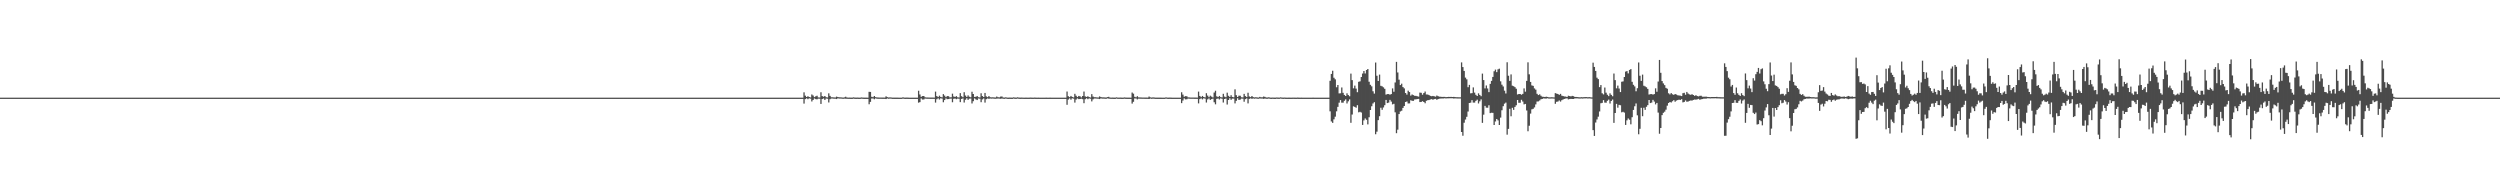 <?xml version="1.0" encoding="UTF-8"?>
<svg xmlns="http://www.w3.org/2000/svg" width="1920" height="150">
  <path d="M0 75.000h1v1.000H0zM1 75.000h1v1.000H1zM2 75.000h1v1.000H2zM3 75.000h1v1.000H3zM4 75.000h1v1.000H4zM5 75.000h1v1.000H5zM6 75.000h1v1.000H6zM7 75.000h1v1.000H7zM8 75.000h1v1.000H8zM9 75.000h1v1.000H9zM10 75.000h1v1.000H10zM11 75.000h1v1.000H11zM12 75.000h1v1.000H12zM13 75.000h1v1.000H13zM14 75.000h1v1.000H14zM15 75.000h1v1.000H15zM16 75.000h1v1.000H16zM17 75.000h1v1.000H17zM18 75.000h1v1.000H18zM19 75.000h1v1.000H19zM20 75.000h1v1.000H20zM21 75.000h1v1.000H21zM22 75.000h1v1.000H22zM23 75.000h1v1.000H23zM24 75.000h1v1.000H24zM25 75.000h1v1.000H25zM26 75.000h1v1.000H26zM27 75.000h1v1.000H27zM28 75.000h1v1.000H28zM29 75.000h1v1.000H29zM30 75.000h1v1.000H30zM31 75.000h1v1.000H31zM32 75.000h1v1.000H32zM33 75.000h1v1.000H33zM34 75.000h1v1.000H34zM35 75.000h1v1.000H35zM36 75.000h1v1.000H36zM37 75.000h1v1.000H37zM38 75.000h1v1.000H38zM39 75.000h1v1.000H39zM40 75.000h1v1.000H40zM41 75.000h1v1.000H41zM42 75.000h1v1.000H42zM43 75.000h1v1.000H43zM44 75.000h1v1.000H44zM45 75.000h1v1.000H45zM46 75.000h1v1.000H46zM47 75.000h1v1.000H47zM48 75.000h1v1.000H48zM49 75.000h1v1.000H49zM50 75.000h1v1.000H50zM51 75.000h1v1.000H51zM52 75.000h1v1.000H52zM53 75.000h1v1.000H53zM54 75.000h1v1.000H54zM55 75.000h1v1.000H55zM56 75.000h1v1.000H56zM57 75.000h1v1.000H57zM58 75.000h1v1.000H58zM59 75.000h1v1.000H59zM60 75.000h1v1.000H60zM61 75.000h1v1.000H61zM62 75.000h1v1.000H62zM63 75.000h1v1.000H63zM64 75.000h1v1.000H64zM65 75.000h1v1.000H65zM66 75.000h1v1.000H66zM67 75.000h1v1.000H67zM68 75.000h1v1.000H68zM69 75.000h1v1.000H69zM70 75.000h1v1.000H70zM71 75.000h1v1.000H71zM72 75.000h1v1.000H72zM73 75.000h1v1.000H73zM74 75.000h1v1.000H74zM75 75.000h1v1.000H75zM76 75.000h1v1.000H76zM77 75.000h1v1.000H77zM78 75.000h1v1.000H78zM79 75.000h1v1.000H79zM80 75.000h1v1.000H80zM81 75.000h1v1.000H81zM82 75.000h1v1.000H82zM83 75.000h1v1.000H83zM84 75.000h1v1.000H84zM85 75.000h1v1.000H85zM86 75.000h1v1.000H86zM87 75.000h1v1.000H87zM88 75.000h1v1.000H88zM89 75.000h1v1.000H89zM90 75.000h1v1.000H90zM91 75.000h1v1.000H91zM92 75.000h1v1.000H92zM93 75.000h1v1.000H93zM94 75.000h1v1.000H94zM95 75.000h1v1.000H95zM96 75.000h1v1.000H96zM97 75.000h1v1.000H97zM98 75.000h1v1.000H98zM99 75.000h1v1.000H99zM100 75.000h1v1.000H100zM101 75.000h1v1.000H101zM102 75.000h1v1.000H102zM103 75.000h1v1.000H103zM104 75.000h1v1.000H104zM105 75.000h1v1.000H105zM106 75.000h1v1.000H106zM107 75.000h1v1.000H107zM108 75.000h1v1.000H108zM109 75.000h1v1.000H109zM110 75.000h1v1.000H110zM111 75.000h1v1.000H111zM112 75.000h1v1.000H112zM113 75.000h1v1.000H113zM114 75.000h1v1.000H114zM115 75.000h1v1.000H115zM116 75.000h1v1.000H116zM117 75.000h1v1.000H117zM118 75.000h1v1.000H118zM119 75.000h1v1.000H119zM120 75.000h1v1.000H120zM121 75.000h1v1.000H121zM122 75.000h1v1.000H122zM123 75.000h1v1.000H123zM124 75.000h1v1.000H124zM125 75.000h1v1.000H125zM126 75.000h1v1.000H126zM127 75.000h1v1.000H127zM128 75.000h1v1.000H128zM129 75.000h1v1.000H129zM130 75.000h1v1.000H130zM131 75.000h1v1.000H131zM132 75.000h1v1.000H132zM133 75.000h1v1.000H133zM134 75.000h1v1.000H134zM135 75.000h1v1.000H135zM136 75.000h1v1.000H136zM137 75.000h1v1.000H137zM138 75.000h1v1.000H138zM139 75.000h1v1.000H139zM140 75.000h1v1.000H140zM141 75.000h1v1.000H141zM142 75.000h1v1.000H142zM143 75.000h1v1.000H143zM144 75.000h1v1.000H144zM145 75.000h1v1.000H145zM146 75.000h1v1.000H146zM147 75.000h1v1.000H147zM148 75.000h1v1.000H148zM149 75.000h1v1.000H149zM150 75.000h1v1.000H150zM151 75.000h1v1.000H151zM152 75.000h1v1.000H152zM153 75.000h1v1.000H153zM154 75.000h1v1.000H154zM155 75.000h1v1.000H155zM156 75.000h1v1.000H156zM157 75.000h1v1.000H157zM158 75.000h1v1.000H158zM159 75.000h1v1.000H159zM160 75.000h1v1.000H160zM161 75.000h1v1.000H161zM162 75.000h1v1.000H162zM163 75.000h1v1.000H163zM164 75.000h1v1.000H164zM165 75.000h1v1.000H165zM166 75.000h1v1.000H166zM167 75.000h1v1.000H167zM168 75.000h1v1.000H168zM169 75.000h1v1.000H169zM170 75.000h1v1.000H170zM171 75.000h1v1.000H171zM172 75.000h1v1.000H172zM173 75.000h1v1.000H173zM174 75.000h1v1.000H174zM175 75.000h1v1.000H175zM176 75.000h1v1.000H176zM177 75.000h1v1.000H177zM178 75.000h1v1.000H178zM179 75.000h1v1.000H179zM180 75.000h1v1.000H180zM181 75.000h1v1.000H181zM182 75.000h1v1.000H182zM183 75.000h1v1.000H183zM184 75.000h1v1.000H184zM185 75.000h1v1.000H185zM186 75.000h1v1.000H186zM187 75.000h1v1.000H187zM188 75.000h1v1.000H188zM189 75.000h1v1.000H189zM190 75.000h1v1.000H190zM191 75.000h1v1.000H191zM192 75.000h1v1.000H192zM193 75.000h1v1.000H193zM194 75.000h1v1.000H194zM195 75.000h1v1.000H195zM196 75.000h1v1.000H196zM197 75.000h1v1.000H197zM198 75.000h1v1.000H198zM199 75.000h1v1.000H199zM200 75.000h1v1.000H200zM201 75.000h1v1.000H201zM202 75.000h1v1.000H202zM203 75.000h1v1.000H203zM204 75.000h1v1.000H204zM205 75.000h1v1.000H205zM206 75.000h1v1.000H206zM207 75.000h1v1.000H207zM208 75.000h1v1.000H208zM209 75.000h1v1.000H209zM210 75.000h1v1.000H210zM211 75.000h1v1.000H211zM212 75.000h1v1.000H212zM213 75.000h1v1.000H213zM214 75.000h1v1.000H214zM215 75.000h1v1.000H215zM216 75.000h1v1.000H216zM217 75.000h1v1.000H217zM218 75.000h1v1.000H218zM219 75.000h1v1.000H219zM220 75.000h1v1.000H220zM221 75.000h1v1.000H221zM222 75.000h1v1.000H222zM223 75.000h1v1.000H223zM224 75.000h1v1.000H224zM225 75.000h1v1.000H225zM226 75.000h1v1.000H226zM227 75.000h1v1.000H227zM228 75.000h1v1.000H228zM229 75.000h1v1.000H229zM230 75.000h1v1.000H230zM231 75.000h1v1.000H231zM232 75.000h1v1.000H232zM233 75.000h1v1.000H233zM234 75.000h1v1.000H234zM235 75.000h1v1.000H235zM236 75.000h1v1.000H236zM237 75.000h1v1.000H237zM238 75.000h1v1.000H238zM239 75.000h1v1.000H239zM240 75.000h1v1.000H240zM241 75.000h1v1.000H241zM242 75.000h1v1.000H242zM243 75.000h1v1.000H243zM244 75.000h1v1.000H244zM245 75.000h1v1.000H245zM246 75.000h1v1.000H246zM247 75.000h1v1.000H247zM248 75.000h1v1.000H248zM249 75.000h1v1.000H249zM250 75.000h1v1.000H250zM251 75.000h1v1.000H251zM252 75.000h1v1.000H252zM253 75.000h1v1.000H253zM254 75.000h1v1.000H254zM255 75.000h1v1.000H255zM256 75.000h1v1.000H256zM257 75.000h1v1.000H257zM258 75.000h1v1.000H258zM259 75.000h1v1.000H259zM260 75.000h1v1.000H260zM261 75.000h1v1.000H261zM262 75.000h1v1.000H262zM263 75.000h1v1.000H263zM264 75.000h1v1.000H264zM265 75.000h1v1.000H265zM266 75.000h1v1.000H266zM267 75.000h1v1.000H267zM268 75.000h1v1.000H268zM269 75.000h1v1.000H269zM270 75.000h1v1.000H270zM271 75.000h1v1.000H271zM272 75.000h1v1.000H272zM273 75.000h1v1.000H273zM274 75.000h1v1.000H274zM275 75.000h1v1.000H275zM276 75.000h1v1.000H276zM277 75.000h1v1.000H277zM278 75.000h1v1.000H278zM279 75.000h1v1.000H279zM280 75.000h1v1.000H280zM281 75.000h1v1.000H281zM282 75.000h1v1.000H282zM283 75.000h1v1.000H283zM284 75.000h1v1.000H284zM285 75.000h1v1.000H285zM286 75.000h1v1.000H286zM287 75.000h1v1.000H287zM288 75.000h1v1.000H288zM289 75.000h1v1.000H289zM290 75.000h1v1.000H290zM291 75.000h1v1.000H291zM292 75.000h1v1.000H292zM293 75.000h1v1.000H293zM294 75.000h1v1.000H294zM295 75.000h1v1.000H295zM296 75.000h1v1.000H296zM297 75.000h1v1.000H297zM298 75.000h1v1.000H298zM299 75.000h1v1.000H299zM300 75.000h1v1.000H300zM301 75.000h1v1.000H301zM302 75.000h1v1.000H302zM303 75.000h1v1.000H303zM304 75.000h1v1.000H304zM305 75.000h1v1.000H305zM306 75.000h1v1.000H306zM307 75.000h1v1.000H307zM308 75.000h1v1.000H308zM309 75.000h1v1.000H309zM310 75.000h1v1.000H310zM311 75.000h1v1.000H311zM312 75.000h1v1.000H312zM313 75.000h1v1.000H313zM314 75.000h1v1.000H314zM315 75.000h1v1.000H315zM316 75.000h1v1.000H316zM317 75.000h1v1.000H317zM318 75.000h1v1.000H318zM319 75.000h1v1.000H319zM320 75.000h1v1.000H320zM321 75.000h1v1.000H321zM322 75.000h1v1.000H322zM323 75.000h1v1.000H323zM324 75.000h1v1.000H324zM325 75.000h1v1.000H325zM326 75.000h1v1.000H326zM327 75.000h1v1.000H327zM328 75.000h1v1.000H328zM329 75.000h1v1.000H329zM330 75.000h1v1.000H330zM331 75.000h1v1.000H331zM332 75.000h1v1.000H332zM333 75.000h1v1.000H333zM334 75.000h1v1.000H334zM335 75.000h1v1.000H335zM336 75.000h1v1.000H336zM337 75.000h1v1.000H337zM338 75.000h1v1.000H338zM339 75.000h1v1.000H339zM340 75.000h1v1.000H340zM341 75.000h1v1.000H341zM342 75.000h1v1.000H342zM343 75.000h1v1.000H343zM344 75.000h1v1.000H344zM345 75.000h1v1.000H345zM346 75.000h1v1.000H346zM347 75.000h1v1.000H347zM348 75.000h1v1.000H348zM349 75.000h1v1.000H349zM350 75.000h1v1.000H350zM351 75.000h1v1.000H351zM352 75.000h1v1.000H352zM353 75.000h1v1.000H353zM354 75.000h1v1.000H354zM355 75.000h1v1.000H355zM356 75.000h1v1.000H356zM357 75.000h1v1.000H357zM358 75.000h1v1.000H358zM359 75.000h1v1.000H359zM360 75.000h1v1.000H360zM361 75.000h1v1.000H361zM362 75.000h1v1.000H362zM363 75.000h1v1.000H363zM364 75.000h1v1.000H364zM365 75.000h1v1.000H365zM366 75.000h1v1.000H366zM367 75.000h1v1.000H367zM368 75.000h1v1.000H368zM369 75.000h1v1.000H369zM370 75.000h1v1.000H370zM371 75.000h1v1.000H371zM372 75.000h1v1.000H372zM373 75.000h1v1.000H373zM374 75.000h1v1.000H374zM375 75.000h1v1.000H375zM376 75.000h1v1.000H376zM377 75.000h1v1.000H377zM378 75.000h1v1.000H378zM379 75.000h1v1.000H379zM380 75.000h1v1.000H380zM381 75.000h1v1.000H381zM382 75.000h1v1.000H382zM383 75.000h1v1.000H383zM384 75.000h1v1.000H384zM385 75.000h1v1.000H385zM386 75.000h1v1.000H386zM387 75.000h1v1.000H387zM388 75.000h1v1.000H388zM389 75.000h1v1.000H389zM390 75.000h1v1.000H390zM391 75.000h1v1.000H391zM392 75.000h1v1.000H392zM393 75.000h1v1.000H393zM394 75.000h1v1.000H394zM395 75.000h1v1.000H395zM396 75.000h1v1.000H396zM397 75.000h1v1.000H397zM398 75.000h1v1.000H398zM399 75.000h1v1.000H399zM400 75.000h1v1.000H400zM401 75.000h1v1.000H401zM402 75.000h1v1.000H402zM403 75.000h1v1.000H403zM404 75.000h1v1.000H404zM405 75.000h1v1.000H405zM406 75.000h1v1.000H406zM407 75.000h1v1.000H407zM408 75.000h1v1.000H408zM409 75.000h1v1.000H409zM410 75.000h1v1.000H410zM411 75.000h1v1.000H411zM412 75.000h1v1.000H412zM413 75.000h1v1.000H413zM414 75.000h1v1.000H414zM415 75.000h1v1.000H415zM416 75.000h1v1.000H416zM417 75.000h1v1.000H417zM418 75.000h1v1.000H418zM419 75.000h1v1.000H419zM420 75.000h1v1.000H420zM421 75.000h1v1.000H421zM422 75.000h1v1.000H422zM423 75.000h1v1.000H423zM424 75.000h1v1.000H424zM425 75.000h1v1.000H425zM426 75.000h1v1.000H426zM427 75.000h1v1.000H427zM428 75.000h1v1.000H428zM429 75.000h1v1.000H429zM430 75.000h1v1.000H430zM431 75.000h1v1.000H431zM432 75.000h1v1.000H432zM433 75.000h1v1.000H433zM434 75.000h1v1.000H434zM435 75.000h1v1.000H435zM436 75.000h1v1.000H436zM437 75.000h1v1.000H437zM438 75.000h1v1.000H438zM439 75.000h1v1.000H439zM440 75.000h1v1.000H440zM441 75.000h1v1.000H441zM442 75.000h1v1.000H442zM443 75.000h1v1.000H443zM444 75.000h1v1.000H444zM445 75.000h1v1.000H445zM446 75.000h1v1.000H446zM447 75.000h1v1.000H447zM448 75.000h1v1.000H448zM449 75.000h1v1.000H449zM450 75.000h1v1.000H450zM451 75.000h1v1.000H451zM452 75.000h1v1.000H452zM453 75.000h1v1.000H453zM454 75.000h1v1.000H454zM455 75.000h1v1.000H455zM456 75.000h1v1.000H456zM457 75.000h1v1.000H457zM458 75.000h1v1.000H458zM459 75.000h1v1.000H459zM460 75.000h1v1.000H460zM461 75.000h1v1.000H461zM462 75.000h1v1.000H462zM463 75.000h1v1.000H463zM464 75.000h1v1.000H464zM465 75.000h1v1.000H465zM466 75.000h1v1.000H466zM467 75.000h1v1.000H467zM468 75.000h1v1.000H468zM469 75.000h1v1.000H469zM470 75.000h1v1.000H470zM471 75.000h1v1.000H471zM472 75.000h1v1.000H472zM473 75.000h1v1.000H473zM474 75.000h1v1.000H474zM475 75.000h1v1.000H475zM476 75.000h1v1.000H476zM477 75.000h1v1.000H477zM478 75.000h1v1.000H478zM479 75.000h1v1.000H479zM480 75.000h1v1.000H480zM481 75.000h1v1.000H481zM482 75.000h1v1.000H482zM483 75.000h1v1.000H483zM484 75.000h1v1.000H484zM485 75.000h1v1.000H485zM486 75.000h1v1.000H486zM487 75.000h1v1.000H487zM488 75.000h1v1.000H488zM489 75.000h1v1.000H489zM490 75.000h1v1.000H490zM491 75.000h1v1.000H491zM492 75.000h1v1.000H492zM493 75.000h1v1.000H493zM494 75.000h1v1.000H494zM495 75.000h1v1.000H495zM496 75.000h1v1.000H496zM497 75.000h1v1.000H497zM498 75.000h1v1.000H498zM499 75.000h1v1.000H499zM500 75.000h1v1.000H500zM501 75.000h1v1.000H501zM502 75.000h1v1.000H502zM503 75.000h1v1.000H503zM504 75.000h1v1.000H504zM505 75.000h1v1.000H505zM506 75.000h1v1.000H506zM507 75.000h1v1.000H507zM508 75.000h1v1.000H508zM509 75.000h1v1.000H509zM510 75.000h1v1.000H510zM511 75.000h1v1.000H511zM512 75.000h1v1.000H512zM513 75.000h1v1.000H513zM514 75.000h1v1.000H514zM515 75.000h1v1.000H515zM516 75.000h1v1.000H516zM517 75.000h1v1.000H517zM518 75.000h1v1.000H518zM519 75.000h1v1.000H519zM520 75.000h1v1.000H520zM521 75.000h1v1.000H521zM522 75.000h1v1.000H522zM523 75.000h1v1.000H523zM524 75.000h1v1.000H524zM525 75.000h1v1.000H525zM526 75.000h1v1.000H526zM527 75.000h1v1.000H527zM528 75.000h1v1.000H528zM529 75.000h1v1.000H529zM530 75.000h1v1.000H530zM531 75.000h1v1.000H531zM532 75.000h1v1.000H532zM533 75.000h1v1.000H533zM534 75.000h1v1.000H534zM535 75.000h1v1.000H535zM536 75.000h1v1.000H536zM537 75.000h1v1.000H537zM538 75.000h1v1.000H538zM539 75.000h1v1.000H539zM540 75.000h1v1.000H540zM541 75.000h1v1.000H541zM542 75.000h1v1.000H542zM543 75.000h1v1.000H543zM544 75.000h1v1.000H544zM545 75.000h1v1.000H545zM546 75.000h1v1.000H546zM547 75.000h1v1.000H547zM548 75.000h1v1.000H548zM549 75.000h1v1.000H549zM550 75.000h1v1.000H550zM551 75.000h1v1.000H551zM552 75.000h1v1.000H552zM553 75.000h1v1.000H553zM554 75.000h1v1.000H554zM555 75.000h1v1.000H555zM556 75.000h1v1.000H556zM557 75.000h1v1.000H557zM558 75.000h1v1.000H558zM559 75.000h1v1.000H559zM560 75.000h1v1.000H560zM561 75.000h1v1.000H561zM562 75.000h1v1.000H562zM563 75.000h1v1.000H563zM564 75.000h1v1.000H564zM565 75.000h1v1.000H565zM566 75.000h1v1.000H566zM567 75.000h1v1.000H567zM568 75.000h1v1.000H568zM569 75.000h1v1.000H569zM570 75.000h1v1.000H570zM571 75.000h1v1.000H571zM572 75.000h1v1.000H572zM573 75.000h1v1.000H573zM574 75.000h1v1.000H574zM575 75.000h1v1.000H575zM576 75.000h1v1.000H576zM577 75.000h1v1.000H577zM578 75.000h1v1.000H578zM579 75.000h1v1.000H579zM580 75.000h1v1.000H580zM581 75.000h1v1.000H581zM582 75.000h1v1.000H582zM583 75.000h1v1.000H583zM584 75.000h1v1.000H584zM585 75.000h1v1.000H585zM586 75.000h1v1.000H586zM587 75.000h1v1.000H587zM588 75.000h1v1.000H588zM589 75.000h1v1.000H589zM590 75.000h1v1.000H590zM591 75.000h1v1.000H591zM592 75.000h1v1.000H592zM593 75.000h1v1.000H593zM594 75.000h1v1.000H594zM595 75.000h1v1.000H595zM596 75.000h1v1.000H596zM597 75.000h1v1.000H597zM598 75.000h1v1.000H598zM599 75.000h1v1.000H599zM600 75.000h1v1.000H600zM601 75.000h1v1.000H601zM602 75.000h1v1.000H602zM603 75.000h1v1.000H603zM604 75.000h1v1.000H604zM605 75.000h1v1.000H605zM606 75.000h1v1.000H606zM607 75.000h1v1.000H607zM608 75.000h1v1.000H608zM609 75.000h1v1.000H609zM610 75.000h1v1.000H610zM611 75.000h1v1.000H611zM612 75.000h1v1.000H612zM613 75.000h1v1.000H613zM614 75.000h1v1.000H614zM615 75.000h1v1.000H615zM616 75.000h1v1.000H616zM617 70.896h1v8.651H617zM618 73.496h1v2.632H618zM619 74.514h1v1.006H619zM620 73.868h1v2.321H620zM621 74.486h1v1.026H621zM622 74.778h1v1.000H622zM623 72.551h1v5.359H623zM624 73.372h1v3.401H624zM625 74.615h1v1.000H625zM626 73.985h1v2.174H626zM627 73.537h1v2.766H627zM628 74.797h1v1.000H628zM629 74.850h1v1.000H629zM630 70.882h1v8.961H630zM631 73.841h1v2.222H631zM632 74.298h1v1.336H632zM633 73.751h1v2.977H633zM634 74.659h1v1.000H634zM635 74.809h1v1.000H635zM636 71.682h1v7.029H636zM637 73.638h1v2.567H637zM638 74.677h1v1.000H638zM639 74.682h1v1.000H639zM640 74.818h1v1.000H640zM641 74.835h1v1.000H641zM642 74.213h1v1.887H642zM643 74.529h1v1.000H643zM644 74.725h1v1.000H644zM645 74.738h1v1.000H645zM646 74.781h1v1.000H646zM647 74.935h1v1.000H647zM648 74.758h1v1.000H648zM649 74.277h1v1.530H649zM650 74.875h1v1.000H650zM651 74.939h1v1.000H651zM652 74.928h1v1.000H652zM653 74.968h1v1.000H653zM654 74.971h1v1.000H654zM655 74.766h1v1.000H655zM656 74.926h1v1.000H656zM657 74.957h1v1.000H657zM658 74.925h1v1.000H658zM659 74.966h1v1.000H659zM660 74.985h1v1.000H660zM661 74.803h1v1.000H661zM662 74.892h1v1.000H662zM663 74.973h1v1.000H663zM664 74.978h1v1.000H664zM665 74.980h1v1.000H665zM666 74.991h1v1.000H666zM667 70.513h1v9.564H667zM668 70.590h1v7.640H668zM669 74.335h1v1.319H669zM670 74.643h1v1.000H670zM671 73.741h1v2.502H671zM672 74.573h1v1.000H672zM673 74.823h1v1.000H673zM674 74.857h1v1.000H674zM675 74.887h1v1.000H675zM676 74.898h1v1.000H676zM677 74.917h1v1.000H677zM678 74.924h1v1.000H678zM679 74.945h1v1.000H679zM680 74.007h1v2.052H680zM681 74.620h1v1.000H681zM682 74.876h1v1.000H682zM683 74.738h1v1.000H683zM684 74.850h1v1.000H684zM685 74.956h1v1.000H685zM686 74.968h1v1.000H686zM687 74.966h1v1.000H687zM688 74.977h1v1.000H688zM689 74.982h1v1.000H689zM690 74.986h1v1.000H690zM691 74.987h1v1.000H691zM692 74.988h1v1.000H692zM693 74.704h1v1.000H693zM694 74.940h1v1.000H694zM695 74.968h1v1.000H695zM696 74.912h1v1.000H696zM697 74.977h1v1.000H697zM698 74.988h1v1.000H698zM699 74.990h1v1.000H699zM700 74.993h1v1.000H700zM701 74.994h1v1.000H701zM702 74.995h1v1.000H702zM703 74.996h1v1.000H703zM704 74.997h1v1.000H704zM705 69.663h1v9.205H705zM706 72.541h1v5.917H706zM707 74.361h1v1.276H707zM708 73.802h1v2.624H708zM709 73.735h1v2.639H709zM710 74.701h1v1.000H710zM711 74.836h1v1.000H711zM712 74.868h1v1.000H712zM713 74.900h1v1.000H713zM714 74.910h1v1.000H714zM715 74.913h1v1.000H715zM716 74.922h1v1.000H716zM717 74.942h1v1.000H717zM718 70.336h1v8.468H718zM719 73.776h1v2.437H719zM720 74.527h1v1.000H720zM721 73.459h1v3.001H721zM722 74.460h1v1.072H722zM723 74.742h1v1.000H723zM724 72.282h1v6.281H724zM725 73.397h1v3.439H725zM726 74.595h1v1.000H726zM727 73.775h1v2.414H727zM728 73.894h1v2.189H728zM729 74.767h1v1.000H729zM730 74.710h1v1.000H730zM731 71.938h1v6.610H731zM732 74.106h1v1.753H732zM733 74.455h1v1.221H733zM734 73.836h1v2.363H734zM735 74.708h1v1.000H735zM736 74.829h1v1.000H736zM737 71.506h1v6.945H737zM738 73.906h1v2.096H738zM739 74.640h1v1.000H739zM740 70.784h1v7.946H740zM741 73.380h1v3.211H741zM742 74.463h1v1.000H742zM743 73.247h1v3.472H743zM744 74.287h1v1.493H744zM745 74.700h1v1.000H745zM746 70.427h1v9.044H746zM747 72.184h1v5.544H747zM748 74.434h1v1.134H748zM749 74.274h1v2.048H749zM750 73.802h1v3.051H750zM751 74.631h1v1.000H751zM752 74.822h1v1.000H752zM753 71.605h1v6.863H753zM754 73.783h1v2.562H754zM755 74.482h1v1.143H755zM756 71.375h1v7.439H756zM757 74.050h1v2.118H757zM758 74.610h1v1.000H758zM759 73.757h1v2.146H759zM760 74.658h1v1.000H760zM761 74.764h1v1.000H761zM762 74.690h1v1.000H762zM763 74.816h1v1.000H763zM764 74.876h1v1.000H764zM765 74.159h1v1.615H765zM766 74.667h1v1.000H766zM767 74.764h1v1.000H767zM768 74.177h1v1.700H768zM769 74.101h1v1.573H769zM770 74.854h1v1.000H770zM771 74.906h1v1.000H771zM772 74.692h1v1.000H772zM773 74.933h1v1.000H773zM774 74.959h1v1.000H774zM775 74.916h1v1.000H775zM776 74.971h1v1.000H776zM777 74.974h1v1.000H777zM778 74.745h1v1.000H778zM779 74.924h1v1.000H779zM780 74.944h1v1.000H780zM781 74.717h1v1.000H781zM782 74.894h1v1.000H782zM783 74.968h1v1.000H783zM784 74.909h1v1.000H784zM785 74.948h1v1.000H785zM786 74.986h1v1.000H786zM787 74.973h1v1.000H787zM788 74.977h1v1.000H788zM789 74.990h1v1.000H789zM790 74.963h1v1.000H790zM791 74.927h1v1.000H791zM792 74.980h1v1.000H792zM793 74.988h1v1.000H793zM794 74.917h1v1.000H794zM795 74.981h1v1.000H795zM796 74.991h1v1.000H796zM797 74.971h1v1.000H797zM798 74.992h1v1.000H798zM799 74.995h1v1.000H799zM800 74.992h1v1.000H800zM801 74.996h1v1.000H801zM802 74.998h1v1.000H802zM803 74.979h1v1.000H803zM804 74.993h1v1.000H804zM805 74.995h1v1.000H805zM806 74.976h1v1.000H806zM807 74.984h1v1.000H807zM808 74.997h1v1.000H808zM809 74.992h1v1.000H809zM810 74.991h1v1.000H810zM811 74.998h1v1.000H811zM812 74.999h1v1.000H812zM813 74.997h1v1.000H813zM814 74.999h1v1.000H814zM815 74.999h1v1.000H815zM816 74.994h1v1.000H816zM817 74.998h1v1.000H817zM818 74.998h1v1.000H818zM819 70.286h1v10.206H819zM820 73.931h1v2.512H820zM821 74.595h1v1.000H821zM822 73.695h1v2.874H822zM823 74.460h1v1.038H823zM824 74.782h1v1.000H824zM825 72.064h1v6.735H825zM826 73.520h1v2.915H826zM827 74.563h1v1.000H827zM828 73.672h1v2.477H828zM829 74.002h1v2.050H829zM830 74.803h1v1.000H830zM831 73.712h1v2.454H831zM832 70.301h1v8.946H832zM833 74.045h1v2.146H833zM834 74.441h1v1.030H834zM835 73.925h1v2.273H835zM836 74.571h1v1.000H836zM837 74.841h1v1.000H837zM838 72.293h1v5.603H838zM839 74.112h1v2.168H839zM840 74.668h1v1.000H840zM841 74.652h1v1.000H841zM842 74.788h1v1.000H842zM843 74.844h1v1.000H843zM844 74.028h1v2.040H844zM845 74.568h1v1.000H845zM846 74.770h1v1.000H846zM847 74.761h1v1.000H847zM848 74.815h1v1.000H848zM849 74.914h1v1.000H849zM850 74.523h1v1.062H850zM851 74.360h1v1.363H851zM852 74.888h1v1.000H852zM853 74.936h1v1.000H853zM854 74.909h1v1.000H854zM855 74.960h1v1.000H855zM856 74.974h1v1.000H856zM857 74.734h1v1.000H857zM858 74.943h1v1.000H858zM859 74.947h1v1.000H859zM860 74.928h1v1.000H860zM861 74.976h1v1.000H861zM862 74.985h1v1.000H862zM863 74.804h1v1.000H863zM864 74.907h1v1.000H864zM865 74.975h1v1.000H865zM866 74.970h1v1.000H866zM867 74.983h1v1.000H867zM868 74.991h1v1.000H868zM869 71.065h1v8.524H869zM870 71.960h1v6.223H870zM871 74.356h1v1.245H871zM872 74.676h1v1.000H872zM873 73.860h1v2.469H873zM874 74.753h1v1.000H874zM875 74.824h1v1.000H875zM876 74.854h1v1.000H876zM877 74.888h1v1.000H877zM878 74.901h1v1.000H878zM879 74.918h1v1.000H879zM880 74.917h1v1.000H880zM881 74.935h1v1.000H881zM882 74.147h1v1.895H882zM883 74.730h1v1.000H883zM884 74.913h1v1.000H884zM885 74.762h1v1.000H885zM886 74.855h1v1.000H886zM887 74.956h1v1.000H887zM888 74.963h1v1.000H888zM889 74.968h1v1.000H889zM890 74.978h1v1.000H890zM891 74.983h1v1.000H891zM892 74.987h1v1.000H892zM893 74.989h1v1.000H893zM894 74.987h1v1.000H894zM895 74.748h1v1.000H895zM896 74.948h1v1.000H896zM897 74.977h1v1.000H897zM898 74.929h1v1.000H898zM899 74.982h1v1.000H899zM900 74.990h1v1.000H900zM901 74.991h1v1.000H901zM902 74.992h1v1.000H902zM903 74.995h1v1.000H903zM904 74.996h1v1.000H904zM905 74.996h1v1.000H905zM906 74.997h1v1.000H906zM907 70.872h1v8.321H907zM908 72.661h1v4.536H908zM909 74.302h1v1.269H909zM910 73.833h1v2.490H910zM911 73.934h1v2.321H911zM912 74.729h1v1.000H912zM913 74.823h1v1.000H913zM914 74.881h1v1.000H914zM915 74.898h1v1.000H915zM916 74.900h1v1.000H916zM917 74.908h1v1.000H917zM918 74.932h1v1.000H918zM919 74.948h1v1.000H919zM920 70.325h1v9.108H920zM921 73.656h1v2.474H921zM922 74.583h1v1.000H922zM923 73.679h1v2.678H923zM924 74.488h1v1.000H924zM925 74.798h1v1.000H925zM926 71.575h1v7.149H926zM927 73.430h1v2.908H927zM928 74.628h1v1.000H928zM929 73.478h1v3.282H929zM930 74.166h1v1.983H930zM931 74.787h1v1.000H931zM932 71.075h1v7.489H932zM933 69.697h1v10.443H933zM934 73.975h1v1.969H934zM935 74.533h1v1.088H935zM936 73.697h1v2.684H936zM937 74.576h1v1.000H937zM938 74.819h1v1.000H938zM939 72.019h1v6.753H939zM940 74.165h1v1.880H940zM941 74.673h1v1.000H941zM942 71.169h1v9.132H942zM943 73.591h1v3.218H943zM944 74.462h1v1.019H944zM945 73.123h1v3.518H945zM946 74.448h1v1.266H946zM947 74.712h1v1.000H947zM948 68.584h1v10.821H948zM949 73.130h1v4.298H949zM950 74.475h1v1.017H950zM951 73.488h1v3.260H951zM952 73.515h1v2.980H952zM953 74.709h1v1.000H953zM954 74.797h1v1.000H954zM955 72.096h1v6.046H955zM956 73.843h1v2.275H956zM957 74.522h1v1.025H957zM958 71.233h1v8.155H958zM959 74.063h1v1.856H959zM960 74.587h1v1.000H960zM961 73.749h1v2.145H961zM962 74.603h1v1.000H962zM963 74.807h1v1.000H963zM964 74.646h1v1.000H964zM965 74.827h1v1.000H965zM966 74.885h1v1.000H966zM967 74.413h1v1.192H967zM968 74.721h1v1.000H968zM969 74.723h1v1.000H969zM970 74.125h1v1.796H970zM971 74.406h1v1.275H971zM972 74.858h1v1.000H972zM973 74.864h1v1.000H973zM974 74.662h1v1.000H974zM975 74.942h1v1.000H975zM976 74.963h1v1.000H976zM977 74.903h1v1.000H977zM978 74.970h1v1.000H978zM979 74.978h1v1.000H979zM980 74.832h1v1.000H980zM981 74.924h1v1.000H981zM982 74.953h1v1.000H982zM983 74.730h1v1.000H983zM984 74.886h1v1.000H984zM985 74.964h1v1.000H985zM986 74.900h1v1.000H986zM987 74.966h1v1.000H987zM988 74.986h1v1.000H988zM989 74.967h1v1.000H989zM990 74.980h1v1.000H990zM991 74.991h1v1.000H991zM992 74.956h1v1.000H992zM993 74.948h1v1.000H993zM994 74.978h1v1.000H994zM995 74.991h1v1.000H995zM996 74.919h1v1.000H996zM997 74.980h1v1.000H997zM998 74.993h1v1.000H998zM999 74.966h1v1.000H999zM1000 74.993h1v1.000H1000zM1001 74.995h1v1.000H1001zM1002 74.989h1v1.000H1002zM1003 74.996h1v1.000H1003zM1004 74.998h1v1.000H1004zM1005 74.984h1v1.000H1005zM1006 74.992h1v1.000H1006zM1007 74.994h1v1.000H1007zM1008 74.975h1v1.000H1008zM1009 74.987h1v1.000H1009zM1010 74.995h1v1.000H1010zM1011 74.991h1v1.000H1011zM1012 74.993h1v1.000H1012zM1013 74.998h1v1.000H1013zM1014 74.999h1v1.000H1014zM1015 74.997h1v1.000H1015zM1016 74.999h1v1.000H1016zM1017 74.999h1v1.000H1017zM1018 74.995h1v1.000H1018zM1019 74.998h1v1.000H1019zM1020 74.999h1v1.000H1020zM1021 62.039h1v23.452H1021zM1022 56.761h1v36.536H1022zM1023 54.318h1v40.039H1023zM1024 59.688h1v31.953H1024zM1025 60.939h1v28.681H1025zM1026 67.009h1v18.512H1026zM1027 65.285h1v16.772H1027zM1028 71.709h1v7.125H1028zM1029 71.627h1v5.225H1029zM1030 67.189h1v11.667H1030zM1031 71.257h1v7.617H1031zM1032 72.892h1v4.505H1032zM1033 73.739h1v2.621H1033zM1034 71.695h1v7.791H1034zM1035 73.010h1v4.807H1035zM1036 73.909h1v2.422H1036zM1037 56.519h1v37.806H1037zM1038 61.558h1v26.401H1038zM1039 67.861h1v13.817H1039zM1040 65.719h1v16.399H1040zM1041 68.032h1v14.692H1041zM1042 70.784h1v10.031H1042zM1043 62.803h1v23.444H1043zM1044 62.455h1v23.404H1044zM1045 59.138h1v27.294H1045zM1046 56.456h1v39.510H1046zM1047 54.509h1v37.941H1047zM1048 56.402h1v34.588H1048zM1049 53.737h1v38.287H1049zM1050 53.000h1v42.514H1050zM1051 62.767h1v27.281H1051zM1052 65.110h1v19.376H1052zM1053 66.324h1v15.310H1053zM1054 70.091h1v9.382H1054zM1055 71.890h1v6.587H1055zM1056 48.003h1v55.115H1056zM1057 58.188h1v42.910H1057zM1058 62.137h1v30.111H1058zM1059 57.307h1v31.912H1059zM1060 65.886h1v16.872H1060zM1061 66.289h1v18.017H1061zM1062 67.052h1v15.499H1062zM1063 68.220h1v12.559H1063zM1064 72.650h1v4.097H1064zM1065 72.223h1v6.930H1065zM1066 72.232h1v6.588H1066zM1067 72.687h1v4.011H1067zM1068 72.230h1v5.787H1068zM1069 67.869h1v12.327H1069zM1070 70.476h1v9.251H1070zM1071 63.323h1v22.947H1071zM1072 47.499h1v54.791H1072zM1073 55.642h1v43.934H1073zM1074 61.189h1v26.411H1074zM1075 65.328h1v20.297H1075zM1076 64.255h1v20.794H1076zM1077 66.877h1v16.024H1077zM1078 67.869h1v13.517H1078zM1079 71.441h1v6.874H1079zM1080 72.652h1v5.270H1080zM1081 69.628h1v9.855H1081zM1082 70.705h1v8.702H1082zM1083 73.415h1v3.577H1083zM1084 72.560h1v4.873H1084zM1085 73.070h1v4.371H1085zM1086 73.559h1v2.825H1086zM1087 73.639h1v2.665H1087zM1088 73.937h1v2.148H1088zM1089 74.171h1v1.773H1089zM1090 71.126h1v7.245H1090zM1091 71.269h1v7.026H1091zM1092 72.772h1v4.964H1092zM1093 71.472h1v6.883H1093zM1094 70.308h1v9.006H1094zM1095 72.538h1v4.868H1095zM1096 72.589h1v4.347H1096zM1097 73.026h1v3.812H1097zM1098 73.634h1v2.736H1098zM1099 73.875h1v2.282H1099zM1100 73.654h1v2.967H1100zM1101 73.953h1v2.181H1101zM1102 74.250h1v1.680H1102zM1103 73.357h1v3.287H1103zM1104 73.872h1v2.188H1104zM1105 74.256h1v1.523H1105zM1106 74.303h1v1.394H1106zM1107 74.468h1v1.157H1107zM1108 74.419h1v1.227H1108zM1109 74.413h1v1.065H1109zM1110 74.612h1v1.000H1110zM1111 74.506h1v1.000H1111zM1112 74.395h1v1.127H1112zM1113 74.462h1v1.000H1113zM1114 74.419h1v1.031H1114zM1115 74.480h1v1.000H1115zM1116 74.376h1v1.309H1116zM1117 74.552h1v1.000H1117zM1118 74.626h1v1.000H1118zM1119 74.671h1v1.000H1119zM1120 74.686h1v1.000H1120zM1121 74.681h1v1.000H1121zM1122 47.915h1v53.462H1122zM1123 51.500h1v52.738H1123zM1124 54.484h1v39.751H1124zM1125 59.588h1v32.212H1125zM1126 60.942h1v28.765H1126zM1127 66.945h1v18.733H1127zM1128 65.153h1v13.971H1128zM1129 71.669h1v7.178H1129zM1130 71.544h1v5.349H1130zM1131 67.128h1v11.667H1131zM1132 71.140h1v7.670H1132zM1133 72.797h1v4.656H1133zM1134 73.719h1v2.822H1134zM1135 71.658h1v7.807H1135zM1136 72.897h1v4.939H1136zM1137 73.863h1v2.496H1137zM1138 56.521h1v37.836H1138zM1139 61.486h1v26.555H1139zM1140 67.873h1v13.416H1140zM1141 65.621h1v17.049H1141zM1142 67.955h1v14.782H1142zM1143 70.746h1v10.109H1143zM1144 64.415h1v22.449H1144zM1145 62.123h1v24.449H1145zM1146 59.102h1v27.604H1146zM1147 54.734h1v41.280H1147zM1148 53.439h1v39.867H1148zM1149 55.419h1v35.953H1149zM1150 53.255h1v39.197H1150zM1151 52.716h1v43.285H1151zM1152 62.443h1v27.899H1152zM1153 65.014h1v19.659H1153zM1154 66.389h1v15.184H1154zM1155 69.643h1v9.962H1155zM1156 71.759h1v7.027H1156zM1157 47.840h1v55.579H1157zM1158 58.162h1v40.821H1158zM1159 62.095h1v21.475H1159zM1160 57.125h1v32.143H1160zM1161 65.768h1v17.045H1161zM1162 66.186h1v18.169H1162zM1163 66.916h1v15.200H1163zM1164 68.127h1v12.715H1164zM1165 72.571h1v4.226H1165zM1166 72.202h1v6.737H1166zM1167 72.199h1v6.715H1167zM1168 72.758h1v3.872H1168zM1169 72.097h1v5.874H1169zM1170 67.869h1v12.287H1170zM1171 70.426h1v9.395H1171zM1172 62.128h1v22.726H1172zM1173 47.857h1v52.968H1173zM1174 57.086h1v39.489H1174zM1175 62.935h1v24.303H1175zM1176 65.605h1v18.371H1176zM1177 65.953h1v17.601H1177zM1178 67.900h1v14.559H1178zM1179 68.872h1v11.309H1179zM1180 72.060h1v5.925H1180zM1181 73.020h1v4.853H1181zM1182 72.437h1v4.739H1182zM1183 73.508h1v2.718H1183zM1184 74.304h1v1.664H1184zM1185 74.351h1v1.209H1185zM1186 74.494h1v1.187H1186zM1187 74.265h1v1.437H1187zM1188 74.456h1v1.017H1188zM1189 74.707h1v1.000H1189zM1190 74.736h1v1.000H1190zM1191 74.672h1v1.000H1191zM1192 74.685h1v1.000H1192zM1193 74.802h1v1.000H1193zM1194 71.534h1v8.196H1194zM1195 71.902h1v6.261H1195zM1196 72.215h1v5.762H1196zM1197 72.838h1v4.310H1197zM1198 72.067h1v5.987H1198zM1199 73.485h1v3.462H1199zM1200 73.763h1v2.609H1200zM1201 74.073h1v1.885H1201zM1202 74.149h1v1.517H1202zM1203 74.510h1v1.023H1203zM1204 73.544h1v2.779H1204zM1205 73.788h1v2.291H1205zM1206 74.015h1v1.892H1206zM1207 73.617h1v2.400H1207zM1208 73.874h1v2.172H1208zM1209 74.460h1v1.094H1209zM1210 74.446h1v1.149H1210zM1211 74.552h1v1.000H1211zM1212 74.657h1v1.000H1212zM1213 74.732h1v1.000H1213zM1214 74.608h1v1.000H1214zM1215 74.710h1v1.000H1215zM1216 74.596h1v1.000H1216zM1217 74.565h1v1.000H1217zM1218 74.539h1v1.000H1218zM1219 74.699h1v1.000H1219zM1220 74.565h1v1.000H1220zM1221 74.680h1v1.000H1221zM1222 74.799h1v1.000H1222zM1223 48.135h1v51.825H1223zM1224 51.411h1v52.973H1224zM1225 54.468h1v39.660H1225zM1226 59.649h1v32.076H1226zM1227 60.797h1v28.825H1227zM1228 66.924h1v18.666H1228zM1229 65.325h1v14.002H1229zM1230 71.635h1v7.369H1230zM1231 72.510h1v4.394H1231zM1232 67.222h1v11.597H1232zM1233 71.191h1v7.715H1233zM1234 72.758h1v4.660H1234zM1235 73.815h1v2.661H1235zM1236 71.681h1v7.833H1236zM1237 72.883h1v4.623H1237zM1238 73.943h1v2.474H1238zM1239 56.487h1v37.864H1239zM1240 61.527h1v25.233H1240zM1241 67.846h1v11.906H1241zM1242 65.743h1v16.964H1242zM1243 68.001h1v12.526H1243zM1244 70.730h1v10.097H1244zM1245 62.748h1v23.526H1245zM1246 62.512h1v23.369H1246zM1247 59.134h1v27.348H1247zM1248 54.983h1v40.982H1248zM1249 54.584h1v37.847H1249zM1250 56.350h1v34.657H1250zM1251 53.724h1v38.238H1251zM1252 53.026h1v42.484H1252zM1253 62.842h1v27.193H1253zM1254 65.141h1v19.291H1254zM1255 66.364h1v15.260H1255zM1256 70.115h1v9.371H1256zM1257 67.748h1v20.838H1257zM1258 47.969h1v55.172H1258zM1259 58.166h1v40.769H1259zM1260 62.127h1v20.640H1260zM1261 57.286h1v31.967H1261zM1262 65.837h1v16.921H1262zM1263 66.345h1v18.011H1263zM1264 67.020h1v14.990H1264zM1265 68.229h1v12.537H1265zM1266 72.614h1v4.169H1266zM1267 72.273h1v6.864H1267zM1268 72.247h1v6.573H1268zM1269 72.662h1v4.030H1269zM1270 72.231h1v5.808H1270zM1271 67.833h1v12.353H1271zM1272 70.473h1v8.584H1272zM1273 62.624h1v23.859H1273zM1274 46.045h1v56.653H1274zM1275 55.910h1v42.382H1275zM1276 62.272h1v26.136H1276zM1277 64.067h1v22.583H1277zM1278 65.388h1v20.387H1278zM1279 67.467h1v16.779H1279zM1280 68.164h1v12.985H1280zM1281 71.617h1v7.481H1281zM1282 72.476h1v5.864H1282zM1283 71.495h1v7.251H1283zM1284 72.382h1v5.410H1284zM1285 72.876h1v4.040H1285zM1286 72.210h1v5.934H1286zM1287 72.614h1v4.634H1287zM1288 73.185h1v3.659H1288zM1289 73.310h1v3.212H1289zM1290 73.454h1v3.310H1290zM1291 73.762h1v2.446H1291zM1292 71.578h1v7.065H1292zM1293 71.279h1v6.995H1293zM1294 72.776h1v4.353H1294zM1295 70.582h1v7.548H1295zM1296 71.808h1v6.156H1296zM1297 72.510h1v4.956H1297zM1298 72.788h1v4.360H1298zM1299 72.329h1v4.933H1299zM1300 72.985h1v3.753H1300zM1301 73.635h1v2.827H1301zM1302 73.089h1v3.455H1302zM1303 73.755h1v2.523H1303zM1304 74.050h1v1.889H1304zM1305 73.588h1v3.056H1305zM1306 73.520h1v2.718H1306zM1307 74.264h1v1.842H1307zM1308 74.268h1v1.523H1308zM1309 74.229h1v1.549H1309zM1310 74.248h1v1.478H1310zM1311 74.469h1v1.021H1311zM1312 74.480h1v1.053H1312zM1313 74.617h1v1.000H1313zM1314 74.518h1v1.000H1314zM1315 74.492h1v1.014H1315zM1316 74.507h1v1.000H1316zM1317 74.491h1v1.000H1317zM1318 74.401h1v1.176H1318zM1319 74.594h1v1.000H1319zM1320 74.613h1v1.000H1320zM1321 74.659h1v1.000H1321zM1322 74.677h1v1.000H1322zM1323 74.684h1v1.000H1323zM1324 48.656h1v55.642H1324zM1325 51.397h1v52.862H1325zM1326 54.607h1v39.535H1326zM1327 59.624h1v31.910H1327zM1328 60.880h1v28.790H1328zM1329 66.479h1v19.077H1329zM1330 65.240h1v13.888H1330zM1331 71.459h1v7.489H1331zM1332 72.795h1v4.096H1332zM1333 67.230h1v11.729H1333zM1334 71.621h1v7.364H1334zM1335 72.849h1v4.600H1335zM1336 73.653h1v2.728H1336zM1337 71.590h1v7.945H1337zM1338 72.997h1v4.281H1338zM1339 73.837h1v2.529H1339zM1340 56.445h1v37.869H1340zM1341 61.537h1v25.173H1341zM1342 67.848h1v11.941H1342zM1343 65.756h1v17.021H1343zM1344 67.967h1v12.623H1344zM1345 70.765h1v9.991H1345zM1346 60.034h1v26.588H1346zM1347 61.884h1v25.737H1347zM1348 56.983h1v29.457H1348zM1349 55.189h1v40.444H1349zM1350 52.159h1v43.155H1350zM1351 56.481h1v35.781H1351zM1352 53.166h1v39.903H1352zM1353 52.539h1v43.713H1353zM1354 62.499h1v28.286H1354zM1355 64.721h1v20.142H1355zM1356 68.171h1v14.291H1356zM1357 70.017h1v9.888H1357zM1358 64.634h1v23.878H1358zM1359 47.966h1v55.698H1359zM1360 58.025h1v40.726H1360zM1361 62.253h1v20.664H1361zM1362 57.369h1v32.204H1362zM1363 65.583h1v17.377H1363zM1364 66.002h1v18.500H1364zM1365 66.941h1v15.348H1365zM1366 68.147h1v12.668H1366zM1367 72.459h1v4.547H1367zM1368 72.043h1v7.279H1368zM1369 72.053h1v6.851H1369zM1370 73.375h1v3.491H1370zM1371 72.337h1v5.662H1371zM1372 67.754h1v12.535H1372zM1373 70.537h1v7.933H1373zM1374 62.011h1v28.717H1374zM1375 47.917h1v52.939H1375zM1376 57.140h1v39.420H1376zM1377 62.940h1v23.864H1377zM1378 65.506h1v18.397H1378zM1379 65.947h1v17.651H1379zM1380 67.604h1v14.893H1380zM1381 68.598h1v11.463H1381zM1382 72.081h1v5.359H1382zM1383 72.932h1v4.975H1383zM1384 72.289h1v4.956H1384zM1385 73.540h1v2.715H1385zM1386 74.299h1v1.678H1386zM1387 74.362h1v1.337H1387zM1388 74.290h1v1.449H1388zM1389 74.246h1v1.435H1389zM1390 74.501h1v1.058H1390zM1391 74.672h1v1.000H1391zM1392 74.616h1v1.000H1392zM1393 74.676h1v1.000H1393zM1394 74.807h1v1.000H1394zM1395 74.767h1v1.000H1395zM1396 70.856h1v8.200H1396zM1397 65.365h1v19.800H1397zM1398 69.780h1v10.537H1398zM1399 69.554h1v10.128H1399zM1400 66.928h1v14.817H1400zM1401 70.351h1v9.295H1401zM1402 71.829h1v5.738H1402zM1403 72.569h1v5.267H1403zM1404 73.498h1v3.086H1404zM1405 73.680h1v3.025H1405zM1406 71.390h1v6.788H1406zM1407 72.996h1v3.927H1407zM1408 73.461h1v2.982H1408zM1409 72.494h1v4.885H1409zM1410 73.372h1v3.235H1410zM1411 73.957h1v2.361H1411zM1412 73.851h1v2.447H1412zM1413 74.185h1v1.656H1413zM1414 74.372h1v1.258H1414zM1415 74.225h1v1.516H1415zM1416 74.122h1v1.706H1416zM1417 74.474h1v1.008H1417zM1418 74.160h1v1.596H1418zM1419 73.697h1v2.495H1419zM1420 74.011h1v1.871H1420zM1421 74.339h1v1.340H1421zM1422 74.035h1v1.817H1422zM1423 74.423h1v1.218H1423zM1424 74.415h1v1.146H1424zM1425 44.215h1v62.376H1425zM1426 52.463h1v53.751H1426zM1427 58.509h1v33.844H1427zM1428 63.179h1v21.412H1428zM1429 63.072h1v24.339H1429zM1430 64.431h1v21.608H1430zM1431 64.132h1v21.807H1431zM1432 64.837h1v18.285H1432zM1433 70.661h1v11.638H1433zM1434 66.142h1v16.888H1434zM1435 71.898h1v7.025H1435zM1436 72.809h1v4.543H1436zM1437 70.692h1v8.096H1437zM1438 70.603h1v9.375H1438zM1439 72.033h1v5.260H1439zM1440 73.686h1v2.855H1440zM1441 57.776h1v34.655H1441zM1442 63.424h1v19.902H1442zM1443 69.168h1v10.968H1443zM1444 67.583h1v13.447H1444zM1445 66.847h1v14.525H1445zM1446 70.959h1v7.859H1446zM1447 64.130h1v21.645H1447zM1448 52.796h1v46.531H1448zM1449 62.404h1v21.223H1449zM1450 52.472h1v45.852H1450zM1451 50.172h1v52.387H1451zM1452 55.861h1v35.965H1452zM1453 57.509h1v35.986H1453zM1454 59.152h1v35.419H1454zM1455 63.299h1v22.893H1455zM1456 68.564h1v12.048H1456zM1457 71.533h1v7.920H1457zM1458 72.685h1v4.210H1458zM1459 64.665h1v19.374H1459zM1460 47.260h1v54.645H1460zM1461 54.052h1v42.078H1461zM1462 57.347h1v30.300H1462zM1463 67.158h1v16.421H1463zM1464 65.820h1v17.360H1464zM1465 67.773h1v14.378H1465zM1466 69.203h1v10.507H1466zM1467 72.144h1v5.493H1467zM1468 73.394h1v3.318H1468zM1469 72.771h1v4.954H1469zM1470 71.947h1v6.515H1470zM1471 72.761h1v4.767H1471zM1472 71.384h1v8.251H1472zM1473 61.873h1v25.718H1473zM1474 71.378h1v7.254H1474zM1475 63.263h1v29.465H1475zM1476 46.601h1v57.155H1476zM1477 55.294h1v43.397H1477zM1478 60.560h1v27.452H1478zM1479 55.651h1v35.498H1479zM1480 59.680h1v31.150H1480zM1481 66.247h1v18.474H1481zM1482 67.612h1v14.478H1482zM1483 70.064h1v9.548H1483zM1484 71.324h1v8.066H1484zM1485 68.153h1v13.931H1485zM1486 70.597h1v8.452H1486zM1487 72.495h1v5.180H1487zM1488 69.194h1v11.442H1488zM1489 69.718h1v11.059H1489zM1490 73.057h1v3.967H1490zM1491 54.309h1v35.982H1491zM1492 61.145h1v28.069H1492zM1493 68.568h1v11.996H1493zM1494 68.878h1v12.802H1494zM1495 66.877h1v16.484H1495zM1496 69.102h1v10.997H1496zM1497 70.419h1v8.727H1497zM1498 52.690h1v44.644H1498zM1499 51.059h1v46.547H1499zM1500 65.744h1v25.305H1500zM1501 49.916h1v50.767H1501zM1502 51.289h1v44.999H1502zM1503 65.982h1v21.448H1503zM1504 61.072h1v24.327H1504zM1505 64.824h1v27.311H1505zM1506 66.371h1v16.152H1506zM1507 68.915h1v13.192H1507zM1508 68.911h1v11.566H1508zM1509 71.830h1v5.604H1509zM1510 49.515h1v53.812H1510zM1511 45.597h1v60.085H1511zM1512 58.101h1v33.071H1512zM1513 64.012h1v22.554H1513zM1514 68.561h1v13.307H1514zM1515 67.299h1v15.866H1515zM1516 67.233h1v18.129H1516zM1517 68.147h1v13.528H1517zM1518 70.113h1v9.941H1518zM1519 72.776h1v4.504H1519zM1520 71.607h1v7.193H1520zM1521 71.698h1v6.354H1521zM1522 73.264h1v4.115H1522zM1523 64.143h1v24.339H1523zM1524 66.413h1v17.126H1524zM1525 70.782h1v11.285H1525zM1526 44.735h1v61.859H1526zM1527 52.509h1v46.069H1527zM1528 58.285h1v34.026H1528zM1529 64.336h1v20.495H1529zM1530 63.184h1v24.207H1530zM1531 64.418h1v21.711H1531zM1532 64.067h1v22.354H1532zM1533 67.420h1v15.480H1533zM1534 70.644h1v11.541H1534zM1535 66.432h1v15.802H1535zM1536 71.411h1v7.676H1536zM1537 72.721h1v4.773H1537zM1538 71.050h1v9.370H1538zM1539 70.187h1v9.637H1539zM1540 72.162h1v5.272H1540zM1541 65.609h1v13.721H1541zM1542 57.591h1v35.366H1542zM1543 65.269h1v17.968H1543zM1544 69.151h1v11.032H1544zM1545 67.760h1v13.337H1545zM1546 66.799h1v14.713H1546zM1547 70.896h1v7.889H1547zM1548 65.260h1v22.271H1548zM1549 53.175h1v46.538H1549zM1550 61.545h1v22.237H1550zM1551 51.516h1v46.761H1551zM1552 49.529h1v54.553H1552zM1553 55.649h1v37.678H1553zM1554 55.417h1v38.817H1554zM1555 58.550h1v36.290H1555zM1556 62.974h1v23.597H1556zM1557 68.079h1v12.887H1557zM1558 70.633h1v9.147H1558zM1559 72.324h1v4.947H1559zM1560 60.891h1v24.152H1560zM1561 47.065h1v55.179H1561zM1562 53.709h1v42.769H1562zM1563 57.092h1v30.814H1563zM1564 65.954h1v18.457H1564zM1565 65.343h1v18.023H1565zM1566 67.507h1v14.865H1566zM1567 68.671h1v11.581H1567zM1568 71.963h1v5.843H1568zM1569 73.199h1v3.737H1569zM1570 72.705h1v5.302H1570zM1571 71.929h1v6.453H1571zM1572 72.615h1v5.167H1572zM1573 71.046h1v8.708H1573zM1574 61.833h1v25.881H1574zM1575 71.307h1v7.388H1575zM1576 57.180h1v32.932H1576zM1577 47.505h1v54.365H1577zM1578 56.734h1v39.154H1578zM1579 62.428h1v24.537H1579zM1580 56.813h1v32.488H1580zM1581 60.199h1v28.857H1581zM1582 66.649h1v17.802H1582zM1583 68.607h1v12.851H1583zM1584 70.592h1v8.337H1584zM1585 71.698h1v7.568H1585zM1586 69.453h1v11.643H1586zM1587 72.712h1v4.864H1587zM1588 73.595h1v2.848H1588zM1589 70.497h1v9.262H1589zM1590 70.990h1v8.288H1590zM1591 73.658h1v2.571H1591zM1592 53.708h1v36.202H1592zM1593 61.936h1v27.231H1593zM1594 68.865h1v11.252H1594zM1595 71.439h1v8.351H1595zM1596 68.894h1v13.729H1596zM1597 70.128h1v9.010H1597zM1598 71.448h1v8.813H1598zM1599 52.979h1v43.500H1599zM1600 51.384h1v45.210H1600zM1601 62.348h1v30.106H1601zM1602 48.712h1v52.537H1602zM1603 51.683h1v44.573H1603zM1604 65.196h1v22.960H1604zM1605 61.371h1v23.413H1605zM1606 64.717h1v27.569H1606zM1607 66.459h1v16.887H1607zM1608 69.367h1v13.292H1608zM1609 69.101h1v10.924H1609zM1610 72.419h1v5.523H1610zM1611 49.491h1v53.943H1611zM1612 45.644h1v61.220H1612zM1613 57.772h1v33.544H1613zM1614 64.020h1v21.557H1614zM1615 68.834h1v12.023H1615zM1616 67.473h1v15.461H1616zM1617 67.917h1v17.277H1617zM1618 68.627h1v12.741H1618zM1619 70.248h1v9.472H1619zM1620 73.112h1v3.861H1620zM1621 71.801h1v7.353H1621zM1622 71.759h1v5.991H1622zM1623 73.189h1v4.478H1623zM1624 64.149h1v24.191H1624zM1625 66.458h1v17.177H1625zM1626 70.691h1v11.351H1626zM1627 45.527h1v60.504H1627zM1628 52.469h1v45.933H1628zM1629 58.293h1v33.694H1629zM1630 66.422h1v18.668H1630zM1631 62.871h1v24.696H1631zM1632 64.518h1v21.532H1632zM1633 63.586h1v22.396H1633zM1634 67.533h1v15.362H1634zM1635 70.698h1v11.492H1635zM1636 66.515h1v15.768H1636zM1637 71.724h1v5.585H1637zM1638 72.773h1v4.631H1638zM1639 70.310h1v8.253H1639zM1640 70.341h1v9.598H1640zM1641 72.279h1v4.495H1641zM1642 65.712h1v20.956H1642zM1643 57.223h1v35.549H1643zM1644 65.297h1v17.954H1644zM1645 69.118h1v11.314H1645zM1646 68.060h1v12.512H1646zM1647 66.828h1v14.596H1647zM1648 70.822h1v7.973H1648zM1649 64.325h1v21.517H1649zM1650 52.682h1v46.628H1650zM1651 62.317h1v21.283H1651zM1652 52.420h1v45.462H1652zM1653 50.331h1v52.219H1653zM1654 55.905h1v37.626H1654zM1655 57.357h1v34.269H1655zM1656 59.107h1v35.501H1656zM1657 63.361h1v22.724H1657zM1658 68.516h1v12.151H1658zM1659 71.552h1v7.867H1659zM1660 72.666h1v4.267H1660zM1661 60.794h1v23.284H1661zM1662 47.167h1v54.846H1662zM1663 53.974h1v42.172H1663zM1664 57.361h1v30.376H1664zM1665 67.197h1v16.469H1665zM1666 65.815h1v17.415H1666zM1667 67.911h1v14.252H1667zM1668 69.182h1v10.507H1668zM1669 72.286h1v5.378H1669zM1670 73.194h1v3.476H1670zM1671 72.676h1v5.073H1671zM1672 71.904h1v6.515H1672zM1673 72.710h1v4.822H1673zM1674 71.085h1v8.917H1674zM1675 61.859h1v25.776H1675zM1676 71.394h1v7.232H1676zM1677 55.884h1v36.377H1677zM1678 45.712h1v58.333H1678zM1679 55.705h1v40.717H1679zM1680 61.697h1v26.142H1680zM1681 54.718h1v36.573H1681zM1682 58.797h1v28.810H1682zM1683 66.239h1v18.679H1683zM1684 69.039h1v12.724H1684zM1685 70.276h1v9.928H1685zM1686 71.098h1v8.597H1686zM1687 69.407h1v12.804H1687zM1688 72.165h1v6.826H1688zM1689 72.949h1v4.464H1689zM1690 69.685h1v10.950H1690zM1691 69.721h1v9.653H1691zM1692 72.570h1v4.707H1692zM1693 53.558h1v37.100H1693zM1694 61.864h1v27.696H1694zM1695 68.707h1v12.023H1695zM1696 69.100h1v12.122H1696zM1697 67.407h1v16.516H1697zM1698 68.486h1v12.097H1698zM1699 69.624h1v9.767H1699zM1700 52.885h1v43.414H1700zM1701 51.511h1v45.567H1701zM1702 63.881h1v26.031H1702zM1703 48.523h1v52.987H1703zM1704 53.498h1v42.942H1704zM1705 65.436h1v20.467H1705zM1706 61.475h1v29.395H1706zM1707 64.494h1v28.405H1707zM1708 66.442h1v15.523H1708zM1709 69.448h1v12.366H1709zM1710 69.103h1v11.071H1710zM1711 72.318h1v5.164H1711zM1712 49.141h1v54.650H1712zM1713 45.672h1v59.866H1713zM1714 57.954h1v33.413H1714zM1715 64.006h1v22.346H1715zM1716 68.582h1v13.083H1716zM1717 67.294h1v15.804H1717zM1718 67.702h1v17.631H1718zM1719 68.229h1v13.228H1719zM1720 70.215h1v9.669H1720zM1721 73.411h1v3.789H1721zM1722 71.706h1v6.909H1722zM1723 71.569h1v6.432H1723zM1724 73.229h1v4.356H1724zM1725 64.136h1v24.334H1725zM1726 66.462h1v17.280H1726zM1727 70.861h1v10.983H1727zM1728 45.384h1v61.594H1728zM1729 52.552h1v45.917H1729zM1730 61.513h1v30.776H1730zM1731 66.534h1v18.637H1731zM1732 63.247h1v24.124H1732zM1733 64.415h1v21.849H1733zM1734 64.233h1v21.592H1734zM1735 67.506h1v15.193H1735zM1736 70.711h1v9.628H1736zM1737 63.332h1v19.751H1737zM1738 70.114h1v8.711H1738zM1739 72.128h1v5.816H1739zM1740 68.064h1v13.955H1740zM1741 70.024h1v11.198H1741zM1742 72.148h1v5.429H1742zM1743 61.055h1v25.598H1743zM1744 57.685h1v34.954H1744zM1745 65.005h1v18.269H1745zM1746 69.034h1v11.235H1746zM1747 67.423h1v13.480H1747zM1748 66.762h1v14.964H1748zM1749 70.974h1v7.967H1749zM1750 62.598h1v23.708H1750zM1751 52.339h1v47.193H1751zM1752 62.043h1v22.048H1752zM1753 51.896h1v46.619H1753zM1754 50.231h1v52.604H1754zM1755 55.839h1v37.715H1755zM1756 55.999h1v35.860H1756zM1757 58.462h1v36.841H1757zM1758 63.343h1v22.876H1758zM1759 68.407h1v12.438H1759zM1760 71.223h1v8.569H1760zM1761 72.653h1v4.305H1761zM1762 59.527h1v26.218H1762zM1763 47.257h1v54.925H1763zM1764 54.079h1v42.356H1764zM1765 58.656h1v29.159H1765zM1766 66.341h1v17.728H1766zM1767 65.461h1v18.032H1767zM1768 68.047h1v14.205H1768zM1769 68.427h1v11.649H1769zM1770 72.384h1v5.480H1770zM1771 73.138h1v3.853H1771zM1772 72.643h1v5.272H1772zM1773 71.862h1v6.596H1773zM1774 72.680h1v4.945H1774zM1775 70.928h1v10.379H1775zM1776 61.893h1v25.655H1776zM1777 71.276h1v7.449H1777zM1778 57.163h1v33.111H1778zM1779 47.489h1v54.459H1779zM1780 56.652h1v39.121H1780zM1781 62.492h1v24.518H1781zM1782 56.864h1v32.443H1782zM1783 60.325h1v26.110H1783zM1784 66.671h1v17.761H1784zM1785 70.670h1v10.634H1785zM1786 70.795h1v8.085H1786zM1787 71.681h1v7.502H1787zM1788 65.224h1v22.401H1788zM1789 69.715h1v10.898H1789zM1790 71.802h1v5.932H1790zM1791 68.885h1v13.462H1791zM1792 68.376h1v13.986H1792zM1793 71.865h1v7.117H1793zM1794 53.367h1v37.452H1794zM1795 62.040h1v27.286H1795zM1796 69.956h1v10.736H1796zM1797 68.994h1v11.096H1797zM1798 68.165h1v15.658H1798zM1799 69.856h1v9.552H1799zM1800 71.005h1v7.489H1800zM1801 53.081h1v42.350H1801zM1802 52.884h1v43.418H1802zM1803 65.746h1v24.343H1803zM1804 50.039h1v50.740H1804zM1805 54.379h1v41.127H1805zM1806 65.644h1v15.950H1806zM1807 61.587h1v30.028H1807zM1808 65.183h1v24.157H1808zM1809 66.751h1v14.149H1809zM1810 69.507h1v12.176H1810zM1811 69.077h1v11.219H1811zM1812 72.348h1v5.036H1812zM1813 45.587h1v58.051H1813zM1814 46.736h1v58.532H1814zM1815 58.124h1v33.239H1815zM1816 63.974h1v21.439H1816zM1817 68.728h1v12.247H1817zM1818 67.396h1v15.440H1818zM1819 67.827h1v17.275H1819zM1820 68.418h1v11.489H1820zM1821 70.121h1v9.684H1821zM1822 73.563h1v3.568H1822zM1823 71.935h1v6.529H1823zM1824 71.732h1v6.250H1824zM1825 73.209h1v4.209H1825zM1826 64.305h1v23.936H1826zM1827 68.033h1v15.555H1827zM1828 70.740h1v8.252H1828zM1829 46.370h1v59.033H1829zM1830 52.673h1v45.737H1830zM1831 63.091h1v28.824H1831zM1832 67.314h1v16.907H1832zM1833 63.302h1v24.049H1833zM1834 64.507h1v21.588H1834zM1835 65.056h1v19.399H1835zM1836 68.095h1v14.029H1836zM1837 71.921h1v5.461H1837zM1838 74.376h1v1.241H1838zM1839 74.907h1v1.000H1839zM1840 74.953h1v1.000H1840zM1841 74.989h1v1.000H1841zM1842 74.999h1v1.000H1842zM1843 75.000h1v1.000H1843zM1844 74.999h1v1.000H1844zM1845 75.000h1v1.000H1845zM1846 75.000h1v1.000H1846zM1847 75.000h1v1.000H1847zM1848 75.000h1v1.000H1848zM1849 75.000h1v1.000H1849zM1850 75.000h1v1.000H1850zM1851 75.000h1v1.000H1851zM1852 75.000h1v1.000H1852zM1853 75.000h1v1.000H1853zM1854 75.000h1v1.000H1854zM1855 75.000h1v1.000H1855zM1856 75.000h1v1.000H1856zM1857 75.000h1v1.000H1857zM1858 75.000h1v1.000H1858zM1859 75.000h1v1.000H1859zM1860 75.000h1v1.000H1860zM1861 75.000h1v1.000H1861zM1862 75.000h1v1.000H1862zM1863 75.000h1v1.000H1863zM1864 75.000h1v1.000H1864zM1865 75.000h1v1.000H1865zM1866 75.000h1v1.000H1866zM1867 75.000h1v1.000H1867zM1868 75.000h1v1.000H1868zM1869 75.000h1v1.000H1869zM1870 75.000h1v1.000H1870zM1871 75.000h1v1.000H1871zM1872 75.000h1v1.000H1872zM1873 75.000h1v1.000H1873zM1874 75.000h1v1.000H1874zM1875 75.000h1v1.000H1875zM1876 75.000h1v1.000H1876zM1877 75.000h1v1.000H1877zM1878 75.000h1v1.000H1878zM1879 75.000h1v1.000H1879zM1880 75.000h1v1.000H1880zM1881 75.000h1v1.000H1881zM1882 75.000h1v1.000H1882zM1883 75.000h1v1.000H1883zM1884 75.000h1v1.000H1884zM1885 75.000h1v1.000H1885zM1886 75.000h1v1.000H1886zM1887 75.000h1v1.000H1887zM1888 75.000h1v1.000H1888zM1889 75.000h1v1.000H1889zM1890 75.000h1v1.000H1890zM1891 75.000h1v1.000H1891zM1892 75.000h1v1.000H1892zM1893 75.000h1v1.000H1893zM1894 75.000h1v1.000H1894zM1895 75.000h1v1.000H1895zM1896 75.000h1v1.000H1896zM1897 75.000h1v1.000H1897zM1898 75.000h1v1.000H1898zM1899 75.000h1v1.000H1899zM1900 75.000h1v1.000H1900zM1901 75.000h1v1.000H1901zM1902 75.000h1v1.000H1902zM1903 75.000h1v1.000H1903zM1904 75.000h1v1.000H1904zM1905 75.000h1v1.000H1905zM1906 75.000h1v1.000H1906zM1907 75.000h1v1.000H1907zM1908 75.000h1v1.000H1908zM1909 75.000h1v1.000H1909zM1910 75.000h1v1.000H1910zM1911 75.000h1v1.000H1911zM1912 75.000h1v1.000H1912zM1913 75.000h1v1.000H1913zM1914 75.000h1v1.000H1914zM1915 75.000h1v1.000H1915zM1916 75.000h1v1.000H1916zM1917 75.000h1v1.000H1917zM1918 75.000h1v1.000H1918zM1919 75.000h1v1.000H1919z" fill="#4a4a4a"></path>
</svg>
